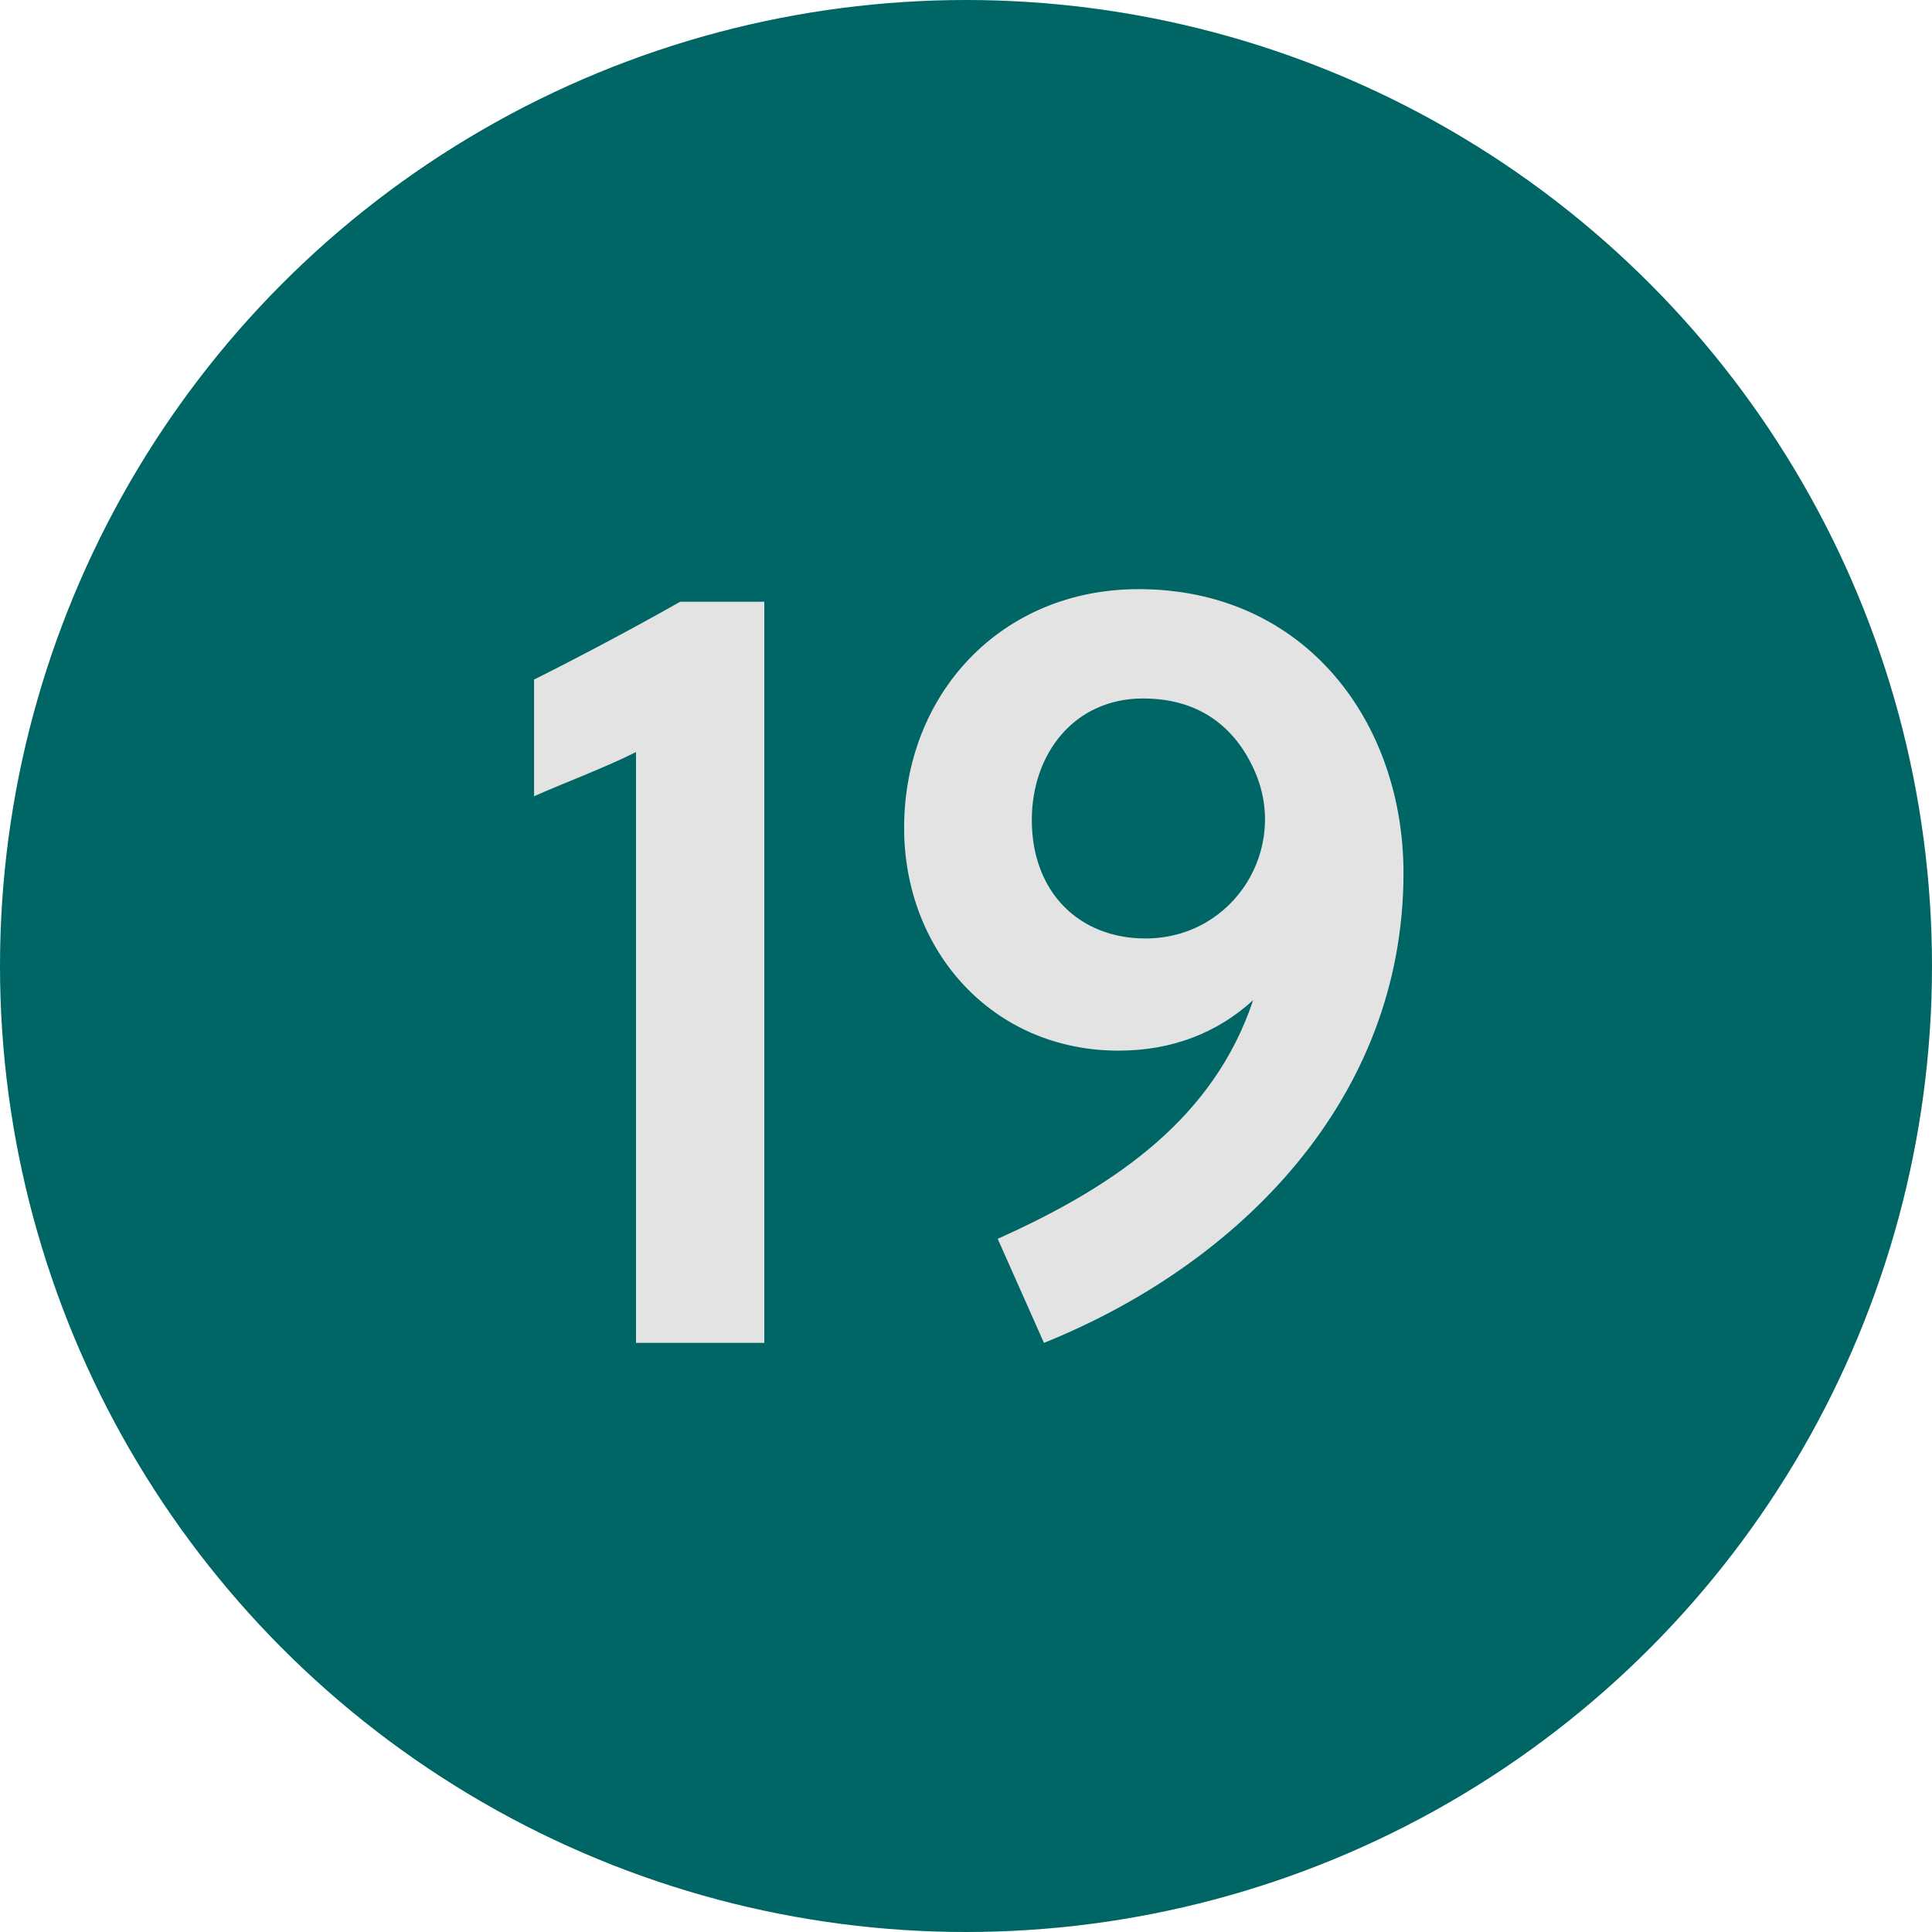 <?xml version="1.0" encoding="UTF-8"?>
<svg id="a" data-name="Ebene 1" xmlns="http://www.w3.org/2000/svg" width="192" height="192" viewBox="0 0 512 512">
  <defs>
    <style>
      .b {
        fill: #e3e3e3;
      }

      .c {
        fill: #006565;
      }
    </style>
  </defs>
  <circle class="c" cx="256" cy="256" r="256"/>
  <path class="b" d="M168.55,355.88v-156.57c-8.36,4.18-19.5,8.36-27.02,11.7v-30.92c11.7-5.85,25.91-13.37,38.73-20.62h22.29v196.41h-33.99ZM264.39,328.3c31.76-14.21,57.39-32.32,67.7-63.24-9.47,8.64-21.45,13.37-35.66,13.37-33.43,0-56.83-26.47-56.83-59.06,0-35.38,25.63-63.24,62.13-63.24,44.3,0,70.21,35.38,70.21,75.22,0,59.9-43.46,103.64-95.28,124.53l-12.26-27.58ZM302.97,185.1c-18.39,0-29.53,14.74-29.53,32.21,0,19.1,12.54,31.39,30.09,31.39.13,0,.27,0,.4,0,23.15-.25,37.82-23.96,28.43-44.69-5.06-11.18-14.38-18.9-29.39-18.9Z"/>
</svg>